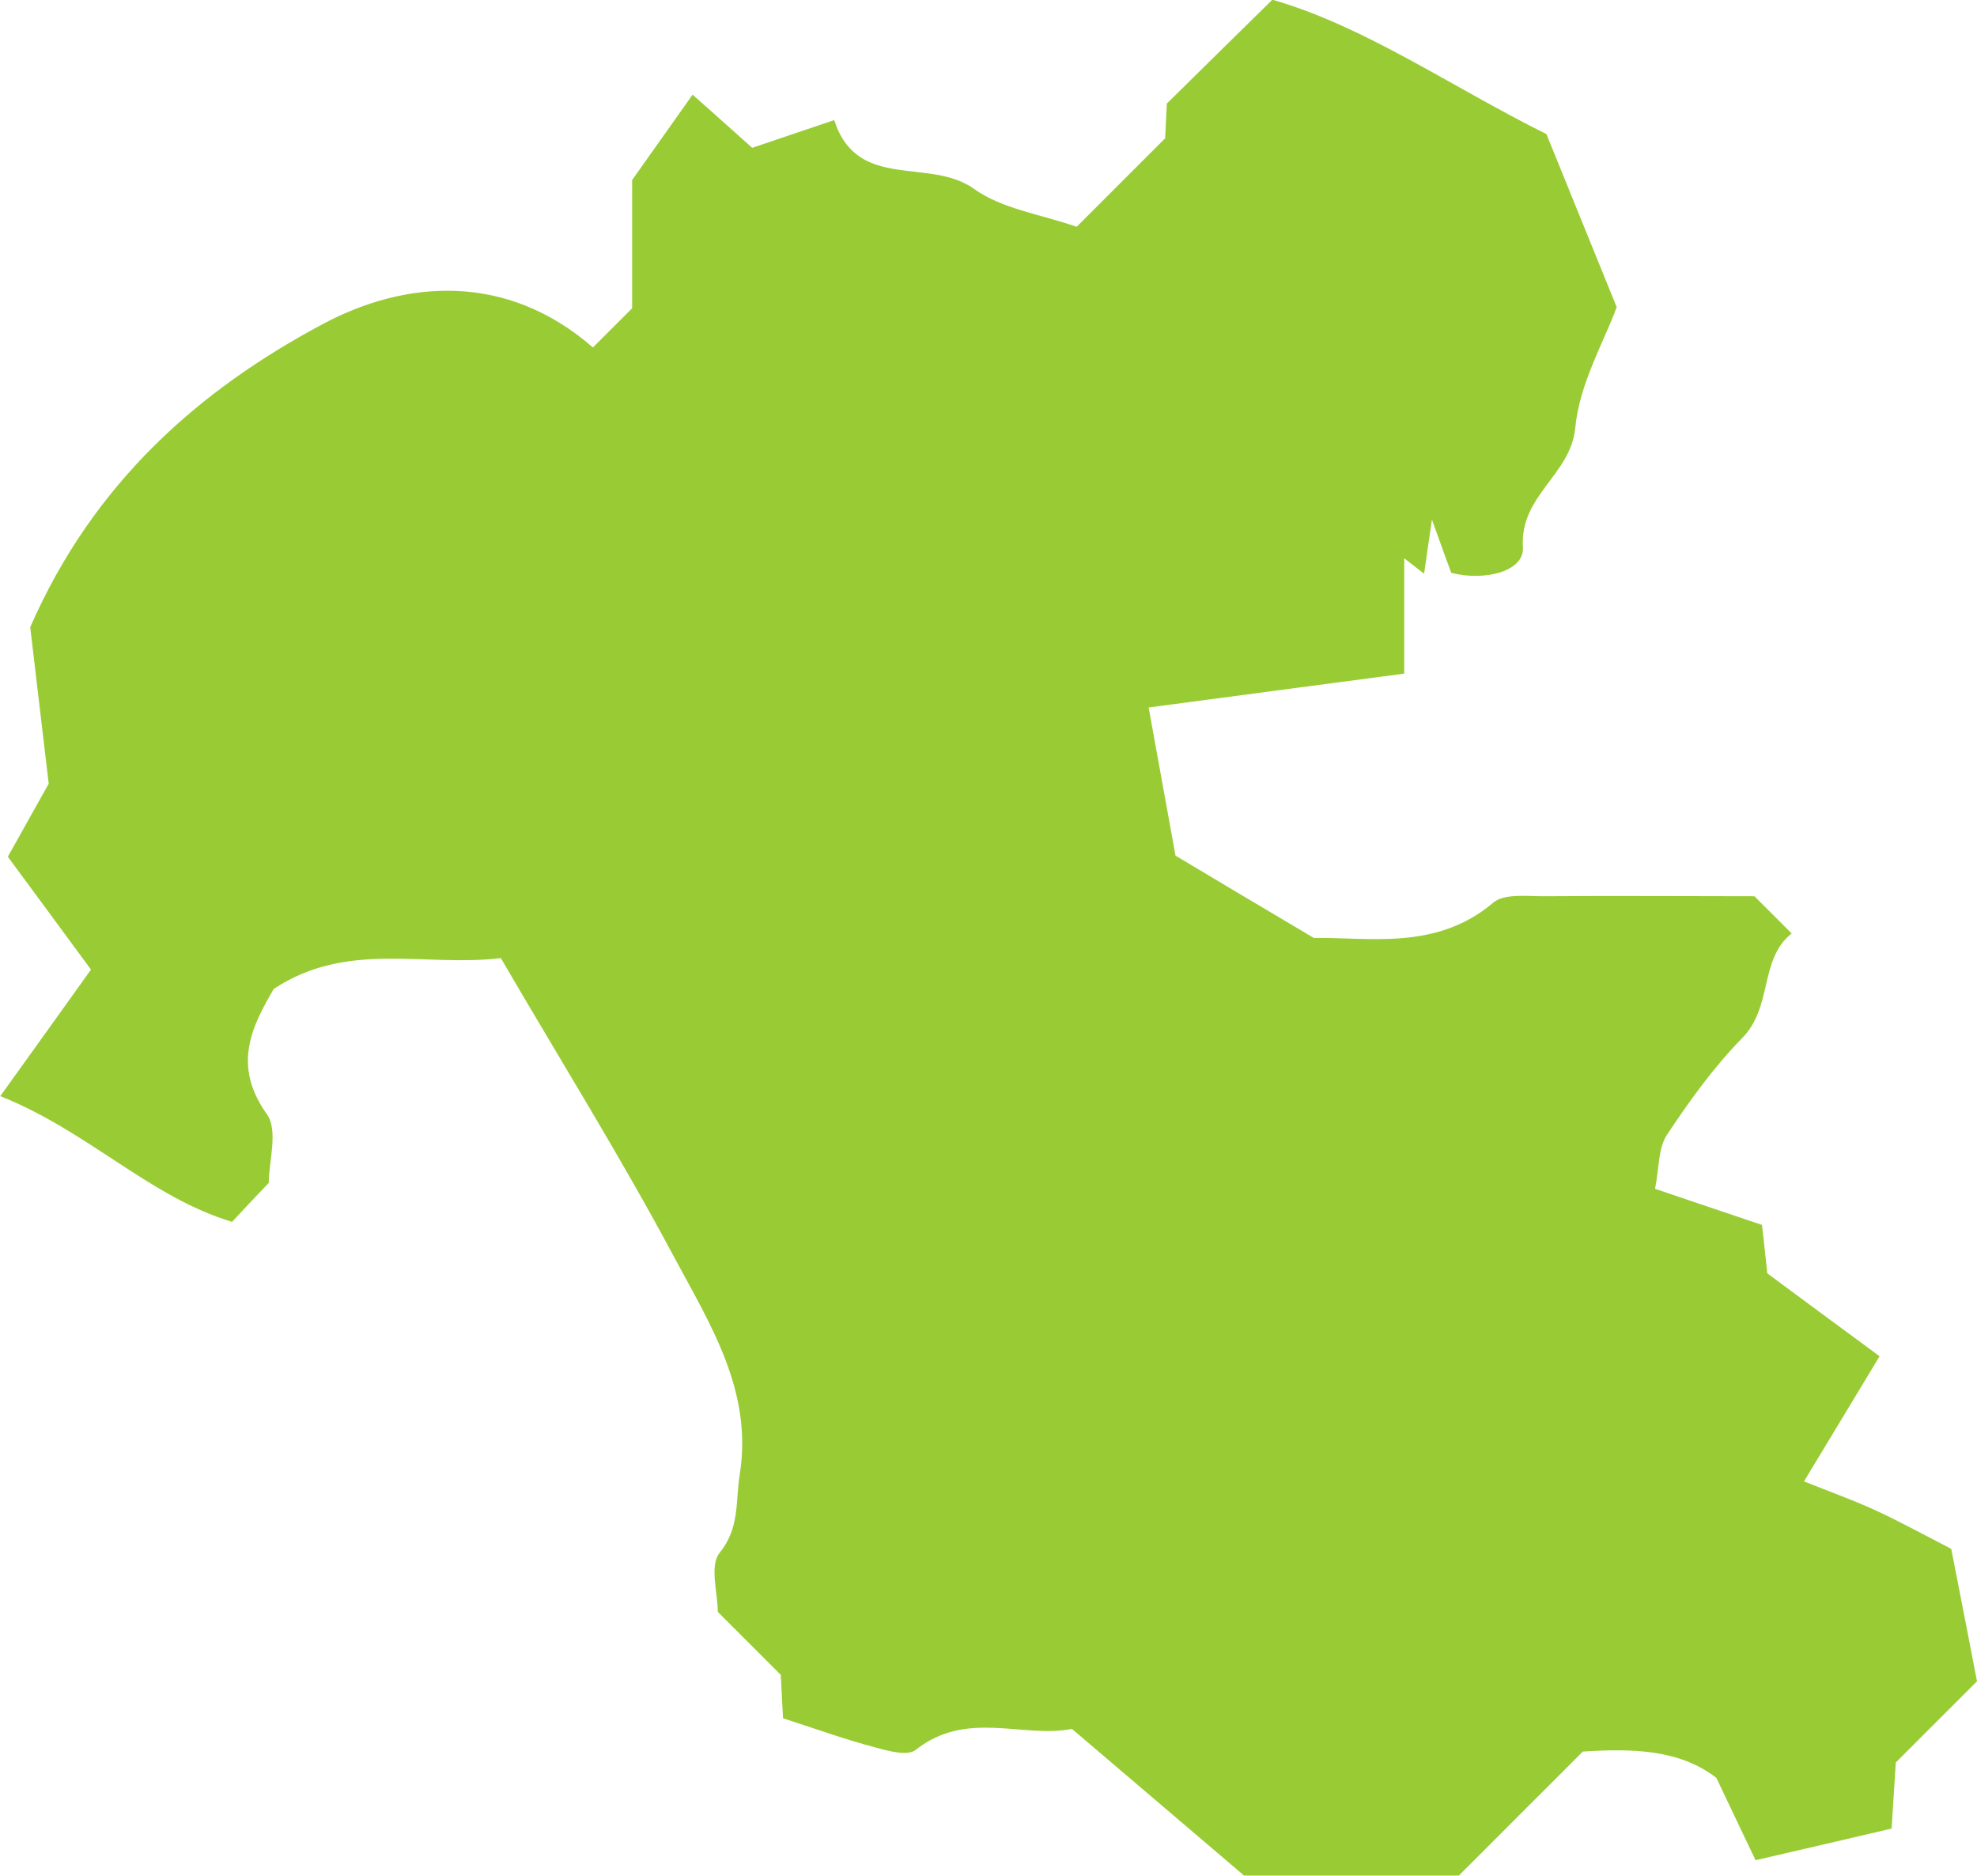 <?xml version="1.0" encoding="UTF-8"?>
<svg id="_レイヤー_2" data-name="レイヤー 2" xmlns="http://www.w3.org/2000/svg" viewBox="0 0 70.62 67.01">
  <defs>
    <style>
      .cls-1 {
        fill: #99cc34;
      }
    </style>
  </defs>
  <g id="_レイヤー_1-2" data-name="レイヤー 1">
    <path class="cls-1" d="M21.17,12.42c.69-.69,1.05-1.05,1.41-1.41,0-1.53,0-3.05,0-4.58.67-.95,1.35-1.9,2.16-3.05.87.77,1.5,1.34,2.13,1.9.89-.3,1.79-.61,2.93-.99.82,2.56,3.4,1.31,5,2.46.99.71,2.36.9,3.66,1.35.92-.92,1.99-1.99,3.16-3.16.02-.4.04-.89.06-1.24,1.23-1.21,2.39-2.36,3.77-3.71,3.29.94,6.41,3.12,9.79,4.8.77,1.9,1.57,3.86,2.51,6.18-.44,1.21-1.33,2.72-1.48,4.31-.16,1.69-1.99,2.41-1.87,4.27.05.88-1.4,1.21-2.56.91-.15-.4-.31-.84-.69-1.9-.13.87-.2,1.4-.28,1.93-.24-.18-.47-.37-.71-.55v4.12c-3.12.41-6.13.81-9.13,1.21.29,1.61.57,3.13.96,5.29,1.23.74,2.97,1.77,4.94,2.94,1.99-.03,4.38.46,6.41-1.26.39-.33,1.18-.23,1.79-.23,2.53-.02,5.07,0,7.54,0,.42.42.78.78,1.33,1.33-1.17.93-.66,2.61-1.77,3.74-1.02,1.04-1.88,2.24-2.69,3.46-.31.47-.27,1.17-.42,1.92,1.28.43,2.5.85,3.82,1.29.06.5.12,1.11.19,1.73,1.27.94,2.54,1.88,4.01,2.96-.92,1.52-1.77,2.94-2.7,4.47.92.37,1.77.67,2.59,1.05.84.39,1.66.84,2.67,1.36.29,1.47.63,3.23.92,4.73-1.15,1.15-2.21,2.21-2.9,2.9-.08,1.3-.12,1.9-.15,2.36-1.7.4-3.22.75-4.86,1.13-.45-.95-.9-1.88-1.4-2.94-1.33-1.03-3.03-1.05-4.77-.94-1.43,1.43-2.87,2.87-4.43,4.43h-7.67c-1.99-1.7-3.97-3.38-6.15-5.24-1.75.35-3.75-.7-5.58.75-.29.23-.98.04-1.45-.09-1.03-.27-2.03-.63-3.29-1.04-.02-.35-.05-.95-.08-1.55l-2.25-2.25c0-.66-.3-1.65.06-2.1.73-.9.57-1.83.72-2.78.49-3-1.06-5.4-2.35-7.81-1.9-3.56-4.04-6.99-6.18-10.66-2.72.33-5.47-.64-8.11,1.1-.77,1.32-1.5,2.72-.25,4.47.42.58.07,1.71.07,2.46-.45.47-.8.84-1.31,1.39-2.94-.88-5.12-3.23-8.28-4.49,1.23-1.72,2.28-3.17,3.24-4.52-.93-1.27-1.94-2.63-2.97-4.03.59-1.05,1.11-1.98,1.46-2.61-.26-2.16-.48-4.09-.66-5.59,2.27-5.19,6.07-8.49,10.44-10.82,2.95-1.58,6.56-1.87,9.66.83Z"/>
  </g>
</svg>